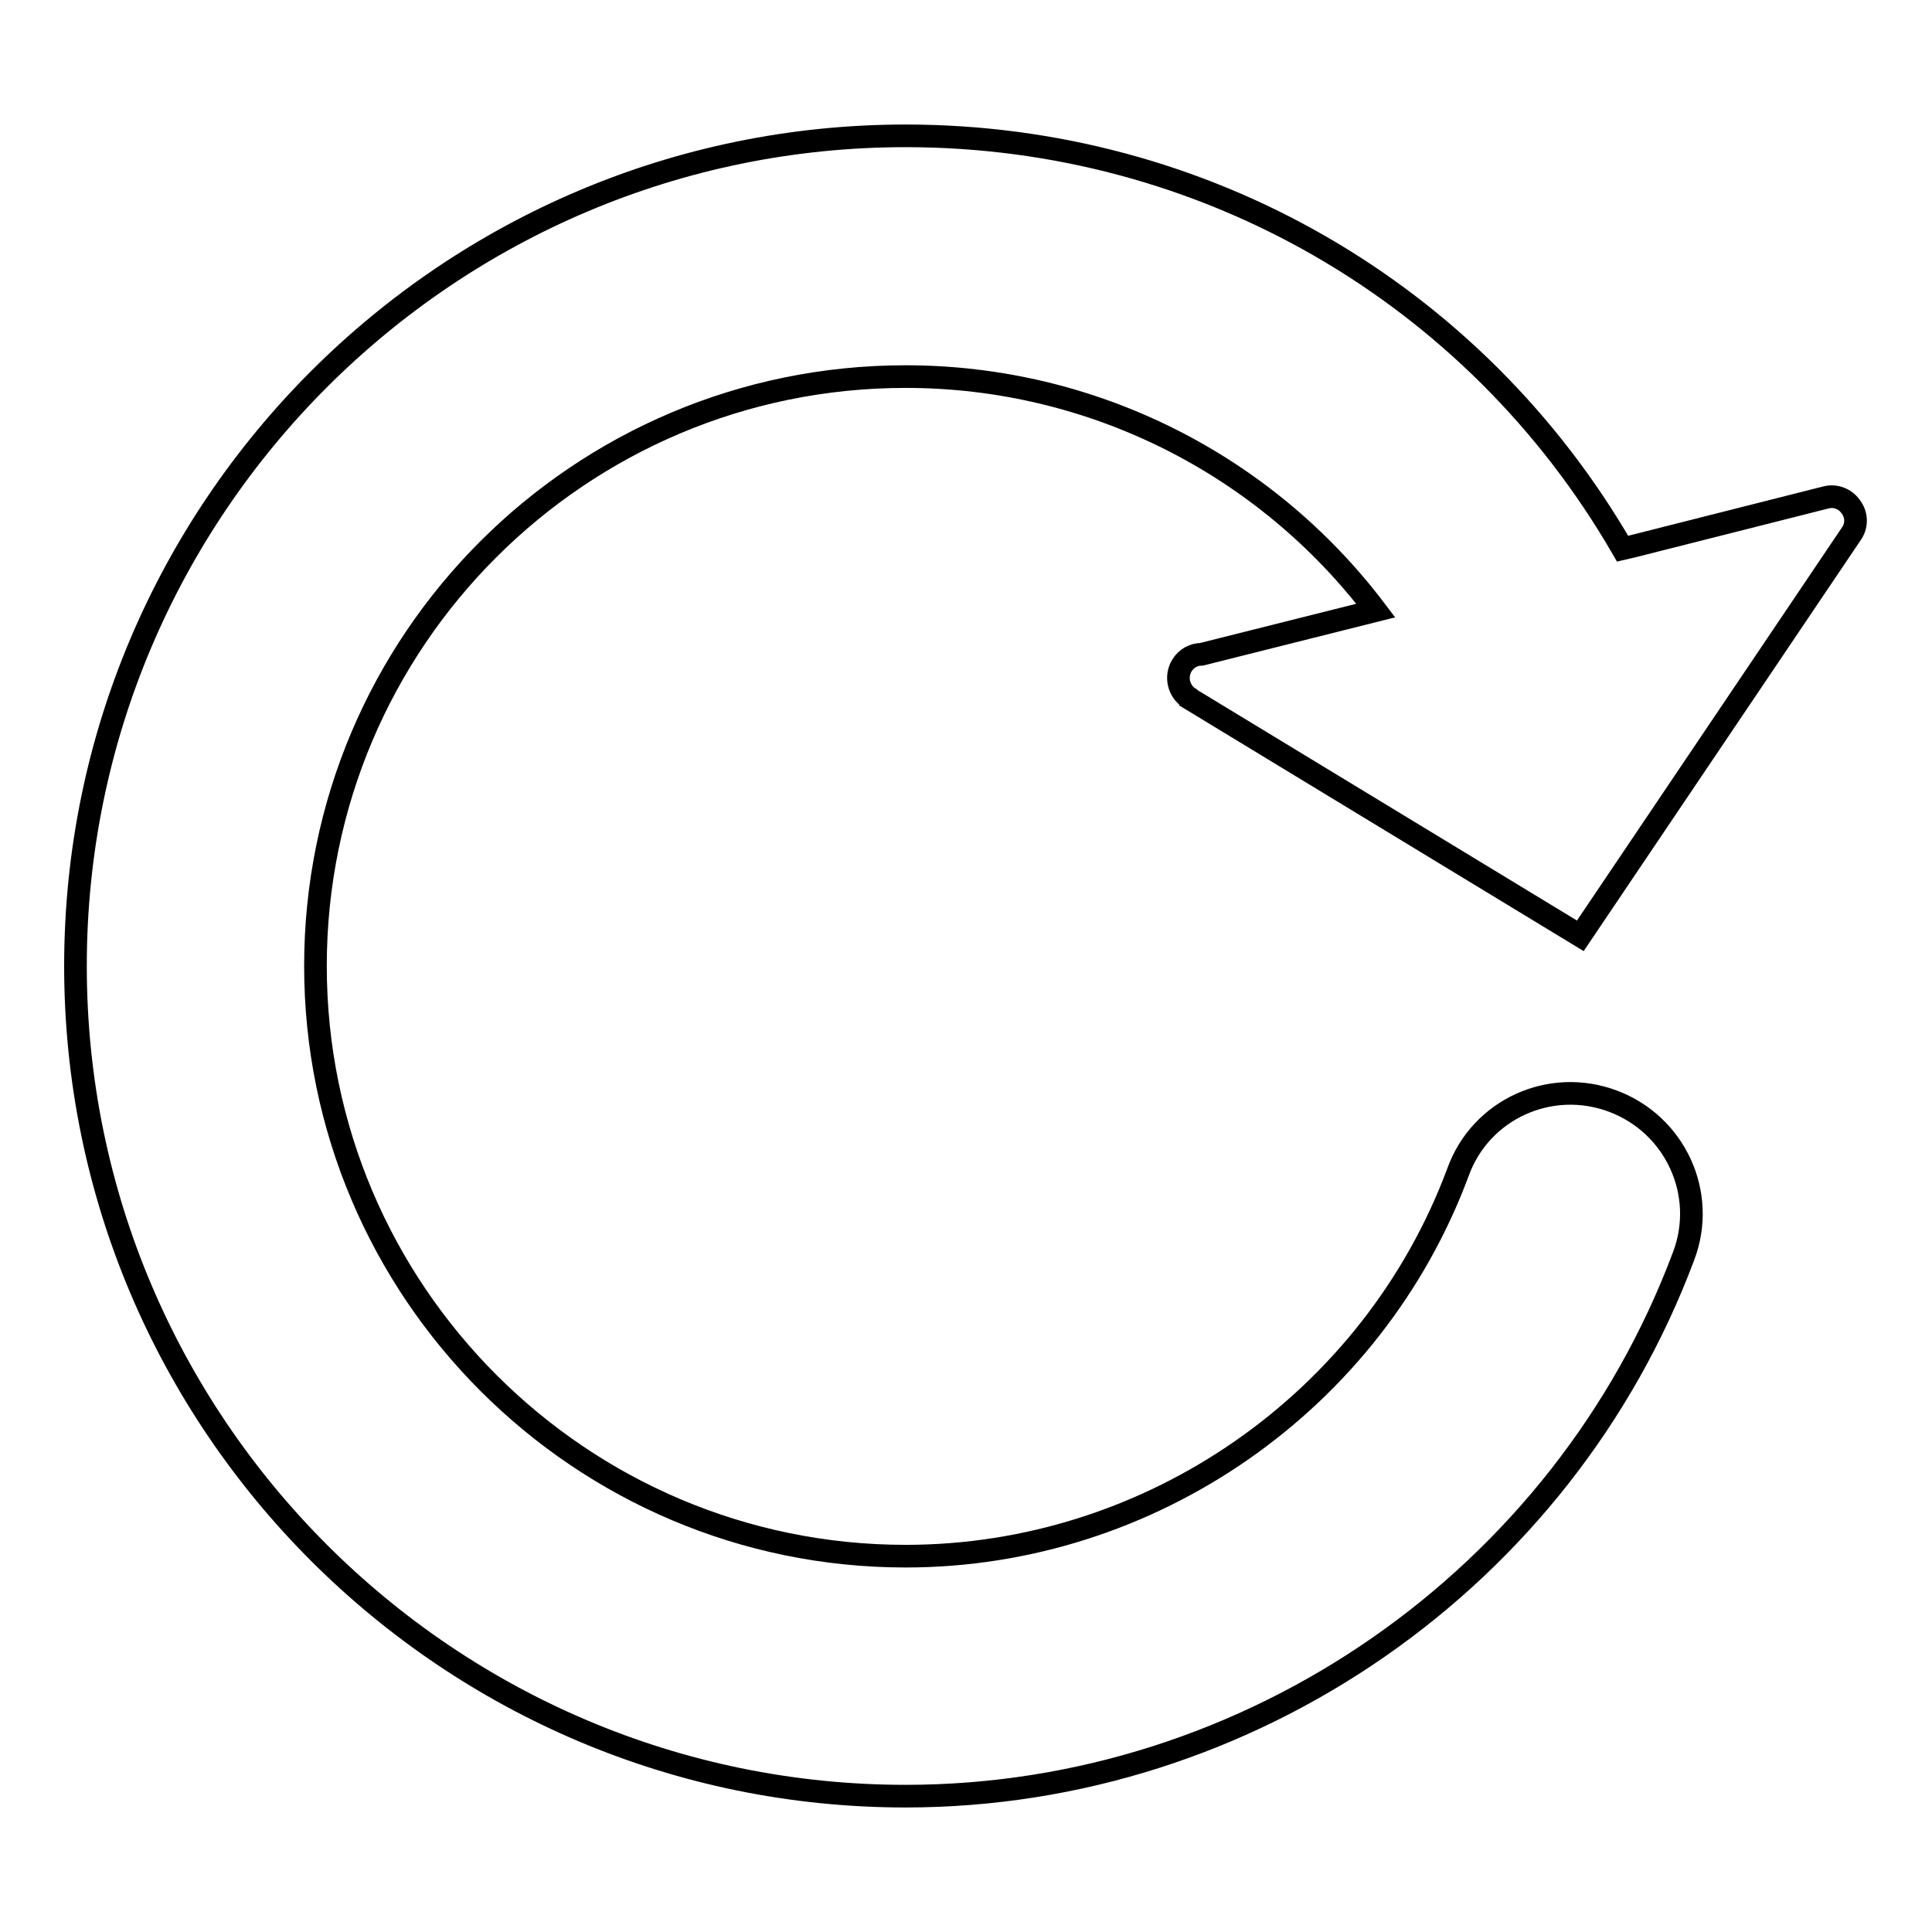 <?xml version="1.0" encoding="utf-8"?>
<!-- Svg Vector Icons : http://www.onlinewebfonts.com/icon -->
<!DOCTYPE svg PUBLIC "-//W3C//DTD SVG 1.1//EN" "http://www.w3.org/Graphics/SVG/1.1/DTD/svg11.dtd">
<svg version="1.1" xmlns="http://www.w3.org/2000/svg" xmlns:xlink="http://www.w3.org/1999/xlink" x="0px" y="0px" viewBox="0 0 256 256" enable-background="new 0 0 256 256" xml:space="preserve">
<g><g><g><path stroke-width="3" fill-opacity="0" stroke="#000000"  d="M156.6,88.2c-0.9,1.5-0.4,3.4,1,4.3c0.1,0,0.1,0.1,0.1,0.1l51.7,31.4l36-53.4c0.7-1.1,0.6-2.5-0.2-3.5c-0.7-1-2-1.5-3.2-1.2l-25.7,6.5l-1.3,0.3C195.4,38.8,159.5,18,120,18C59.4,18,10,67.3,10,128s49.4,110,110,110c45.7,0,87.1-28.8,103.1-71.6c3.1-8.2-1.1-17.4-9.4-20.5c-8.3-3.1-17.5,1.1-20.5,9.4c-11.3,30.4-40.7,50.9-73.2,50.9c-43.1,0-78.2-35.1-78.2-78.2c0-43.1,35-78.1,78.2-78.1c24.8,0,47.7,11.7,62.3,31l-23.1,5.8C158.2,86.7,157.2,87.2,156.6,88.2z"/></g><g></g><g></g><g></g><g></g><g></g><g></g><g></g><g></g><g></g><g></g><g></g><g></g><g></g><g></g><g></g></g></g>
</svg>